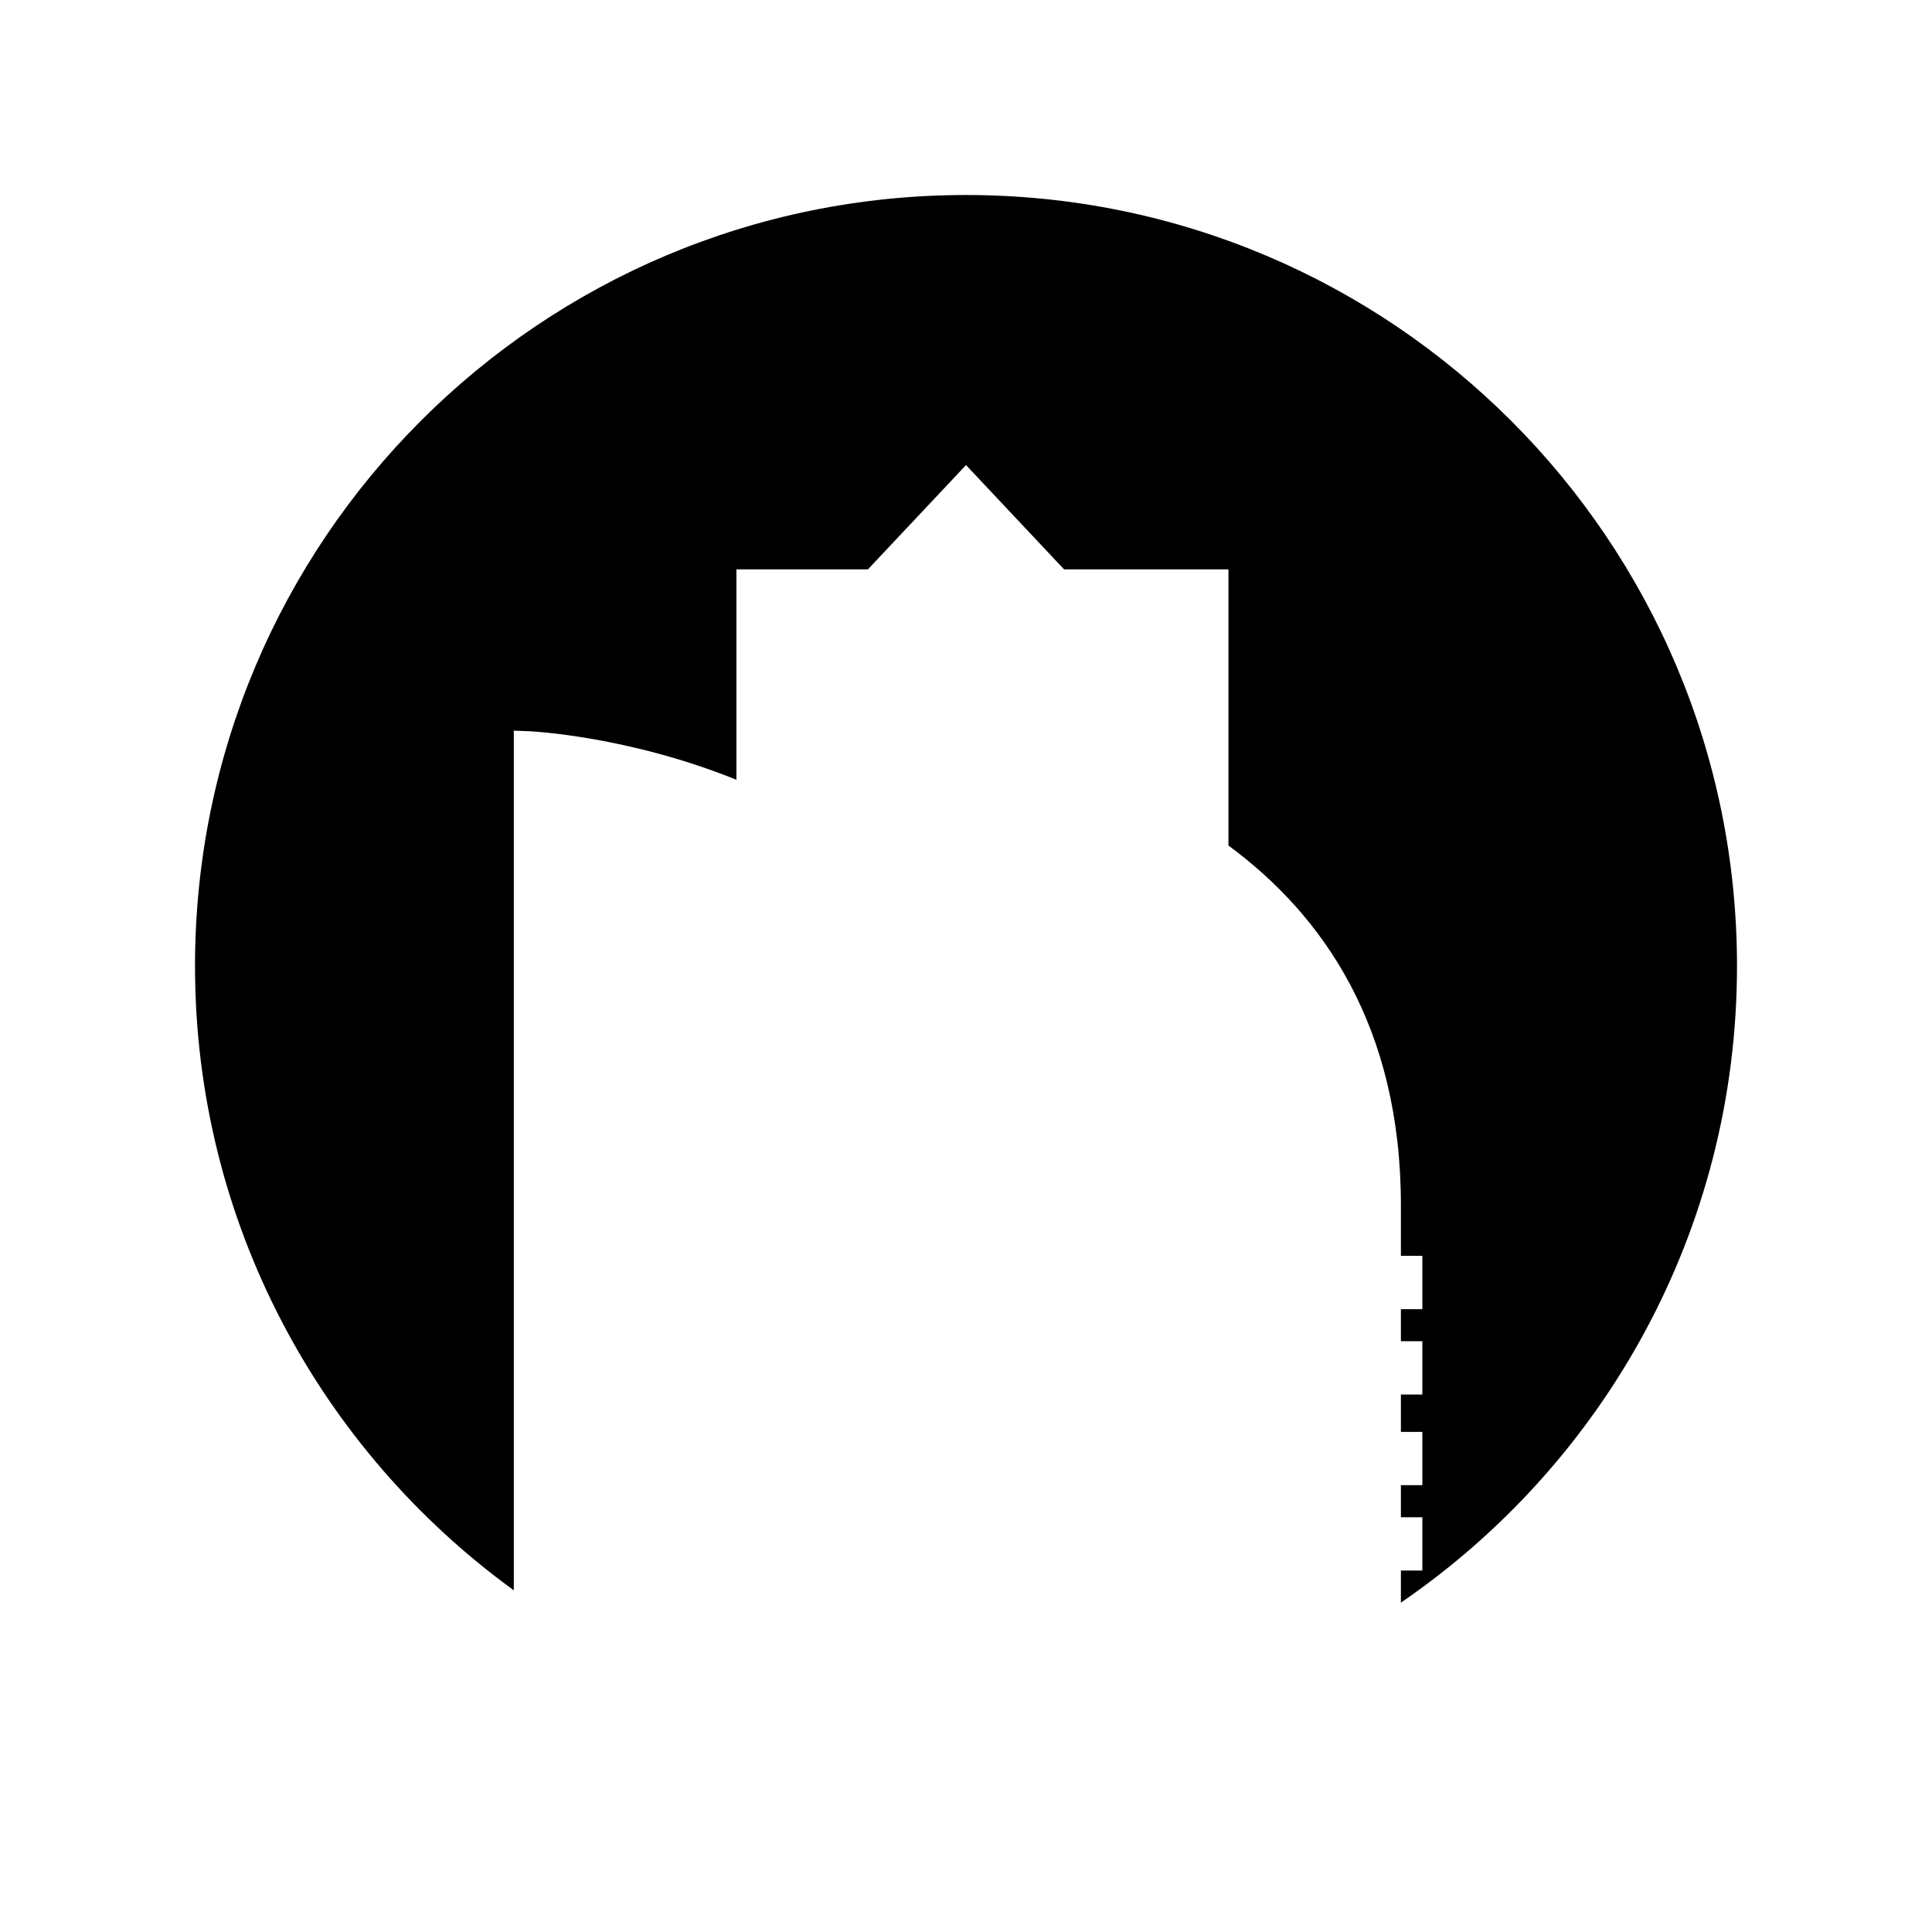 <?xml version="1.0" encoding="UTF-8"?>
<!-- Uploaded to: SVG Repo, www.svgrepo.com, Generator: SVG Repo Mixer Tools -->
<svg fill="#000000" width="800px" height="800px" version="1.1" viewBox="144 144 512 512" xmlns="http://www.w3.org/2000/svg">
 <path d="m400 195.68c-112.85 0-204.32 91.48-204.32 204.32 0 68.062 33.309 128.31 84.484 165.45v-227.82l4.246 0.168c0.578 0.02 26.223 1.293 54.746 12.852v-55.766h34.859l25.988-27.637 25.984 27.637h43.566v73.195c24.996 18.41 45.699 47.922 45.699 95.305v13.43h5.684v14.125l-5.684 0.004v8.5h5.684v14.121h-5.684v9.902h5.684v14.121h-5.684v8.5h5.684v14.121l-5.684 0.004v8.5c53.773-36.809 89.07-98.625 89.07-168.71 0-112.84-91.477-204.32-204.32-204.32z"/>
</svg>